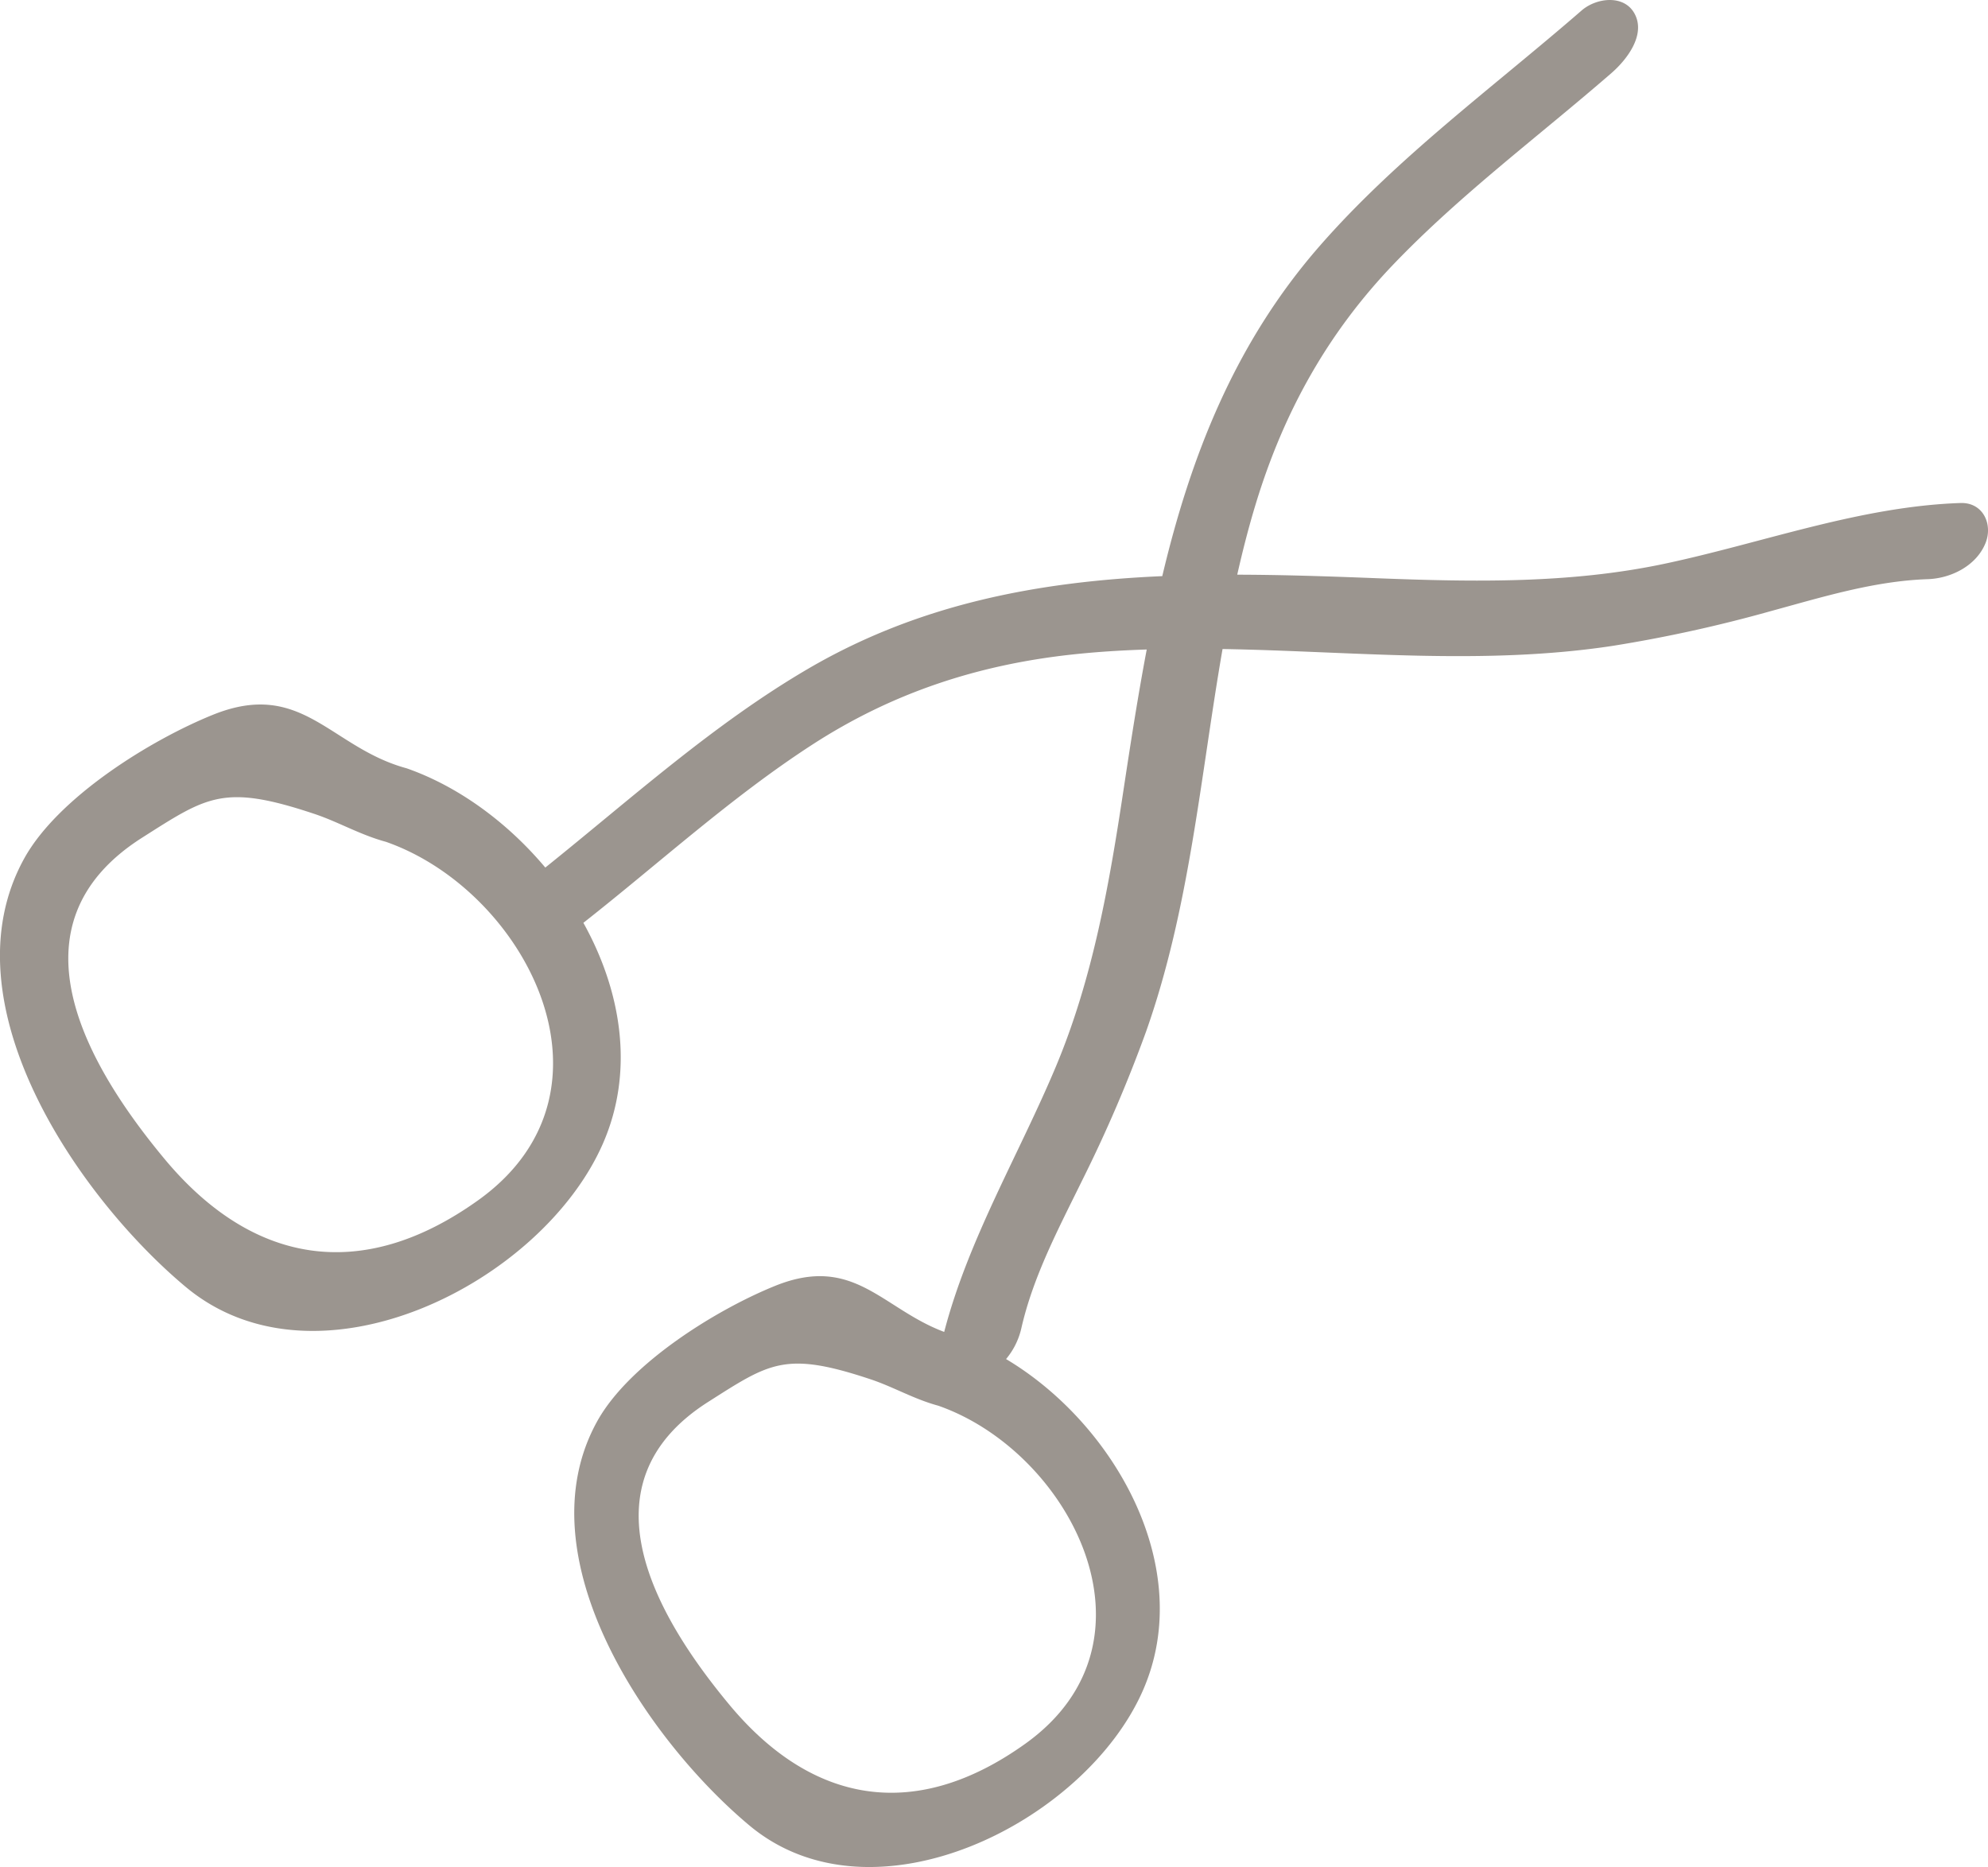 <svg xmlns="http://www.w3.org/2000/svg" width="442.748" height="415.836" viewBox="0 0 442.748 415.836"><path d="M663.343,728.5c-22.5.759-44.161,8.936-66.051,13.557-21.006,4.43-42.467,4.027-63.8,3.2-10.445-.41-20.867-.77-31.224-.793,1.207-5.353,2.567-10.671,4.177-15.94,6.208-20.327,15.967-37.922,30.711-53.284,14.894-15.523,32.244-28.424,48.452-42.5,3.314-2.878,7.725-8.429,5.161-13.212-2.334-4.341-8.518-3.579-11.806-.724-19.7,17.116-41.083,32.708-58.33,52.444-18.948,21.684-28.745,46.916-35.06,73.539-27.339,1.2-53.962,6.073-78.822,20.6-21.189,12.384-39.5,29-58.583,44.307-8.5-10.128-19.431-18.105-30.88-22.106-17.028-4.621-23.251-19.929-43.1-11.939-13.821,5.575-34.516,18.342-42.08,32.037-17.775,32.19,12.089,75.439,35.96,95.395,29.259,24.446,79.316-.755,92.942-31.934,7.054-16.139,4.108-33.926-4.361-49.146l.054-.042c16.875-13.269,32.807-27.884,50.855-39.594,17.86-11.591,36.98-17.867,58.112-20.139,5.475-.59,10.959-.923,16.442-1.1-1.927,10.173-3.533,20.481-5.1,30.815C473.83,813.048,470.186,834.2,461.887,854c-8.23,19.614-19.507,38.444-24.883,59.119-13.848-5.181-20.12-17.316-37.612-10.273-13.036,5.257-32.558,17.3-39.689,30.217-16.768,30.362,11.4,71.159,33.918,89.98,27.6,23.055,74.81-.713,87.662-30.121,11.874-27.167-6.246-59.3-30.5-73.757a16.381,16.381,0,0,0,3.395-6.829c2.644-11.664,8.365-22.362,13.587-33.029a313.145,313.145,0,0,0,14.173-33.01c9.763-27.553,12.089-56.7,17.059-85.275,29,.495,58.066,3.69,86.961-.716a312.745,312.745,0,0,0,35.087-7.713c11.461-3.123,23.044-6.728,35-7.13,5.188-.177,10.828-2.97,12.871-8.036C670.6,733.252,668.389,728.336,663.343,728.5ZM333.256,883.762c-26.182,18.76-50.56,14.093-69.917-9.2-17.2-20.687-35.578-52.05-4.974-71.515,14.538-9.242,18.178-12.039,38.344-5.314,5.4,1.8,10.188,4.663,15.959,6.226C343.728,814.818,367.106,859.5,333.256,883.762ZM455.1,1004.817c-24.7,17.7-47.69,13.3-65.948-8.671-16.22-19.515-33.558-49.1-4.69-67.453,13.71-8.717,17.143-11.357,36.164-5.016,5.1,1.7,9.61,4.4,15.055,5.874C464.979,939.789,487.031,981.942,455.1,1004.817Z" transform="translate(-226.722 -616.467)" fill="#9b958f"/></svg>